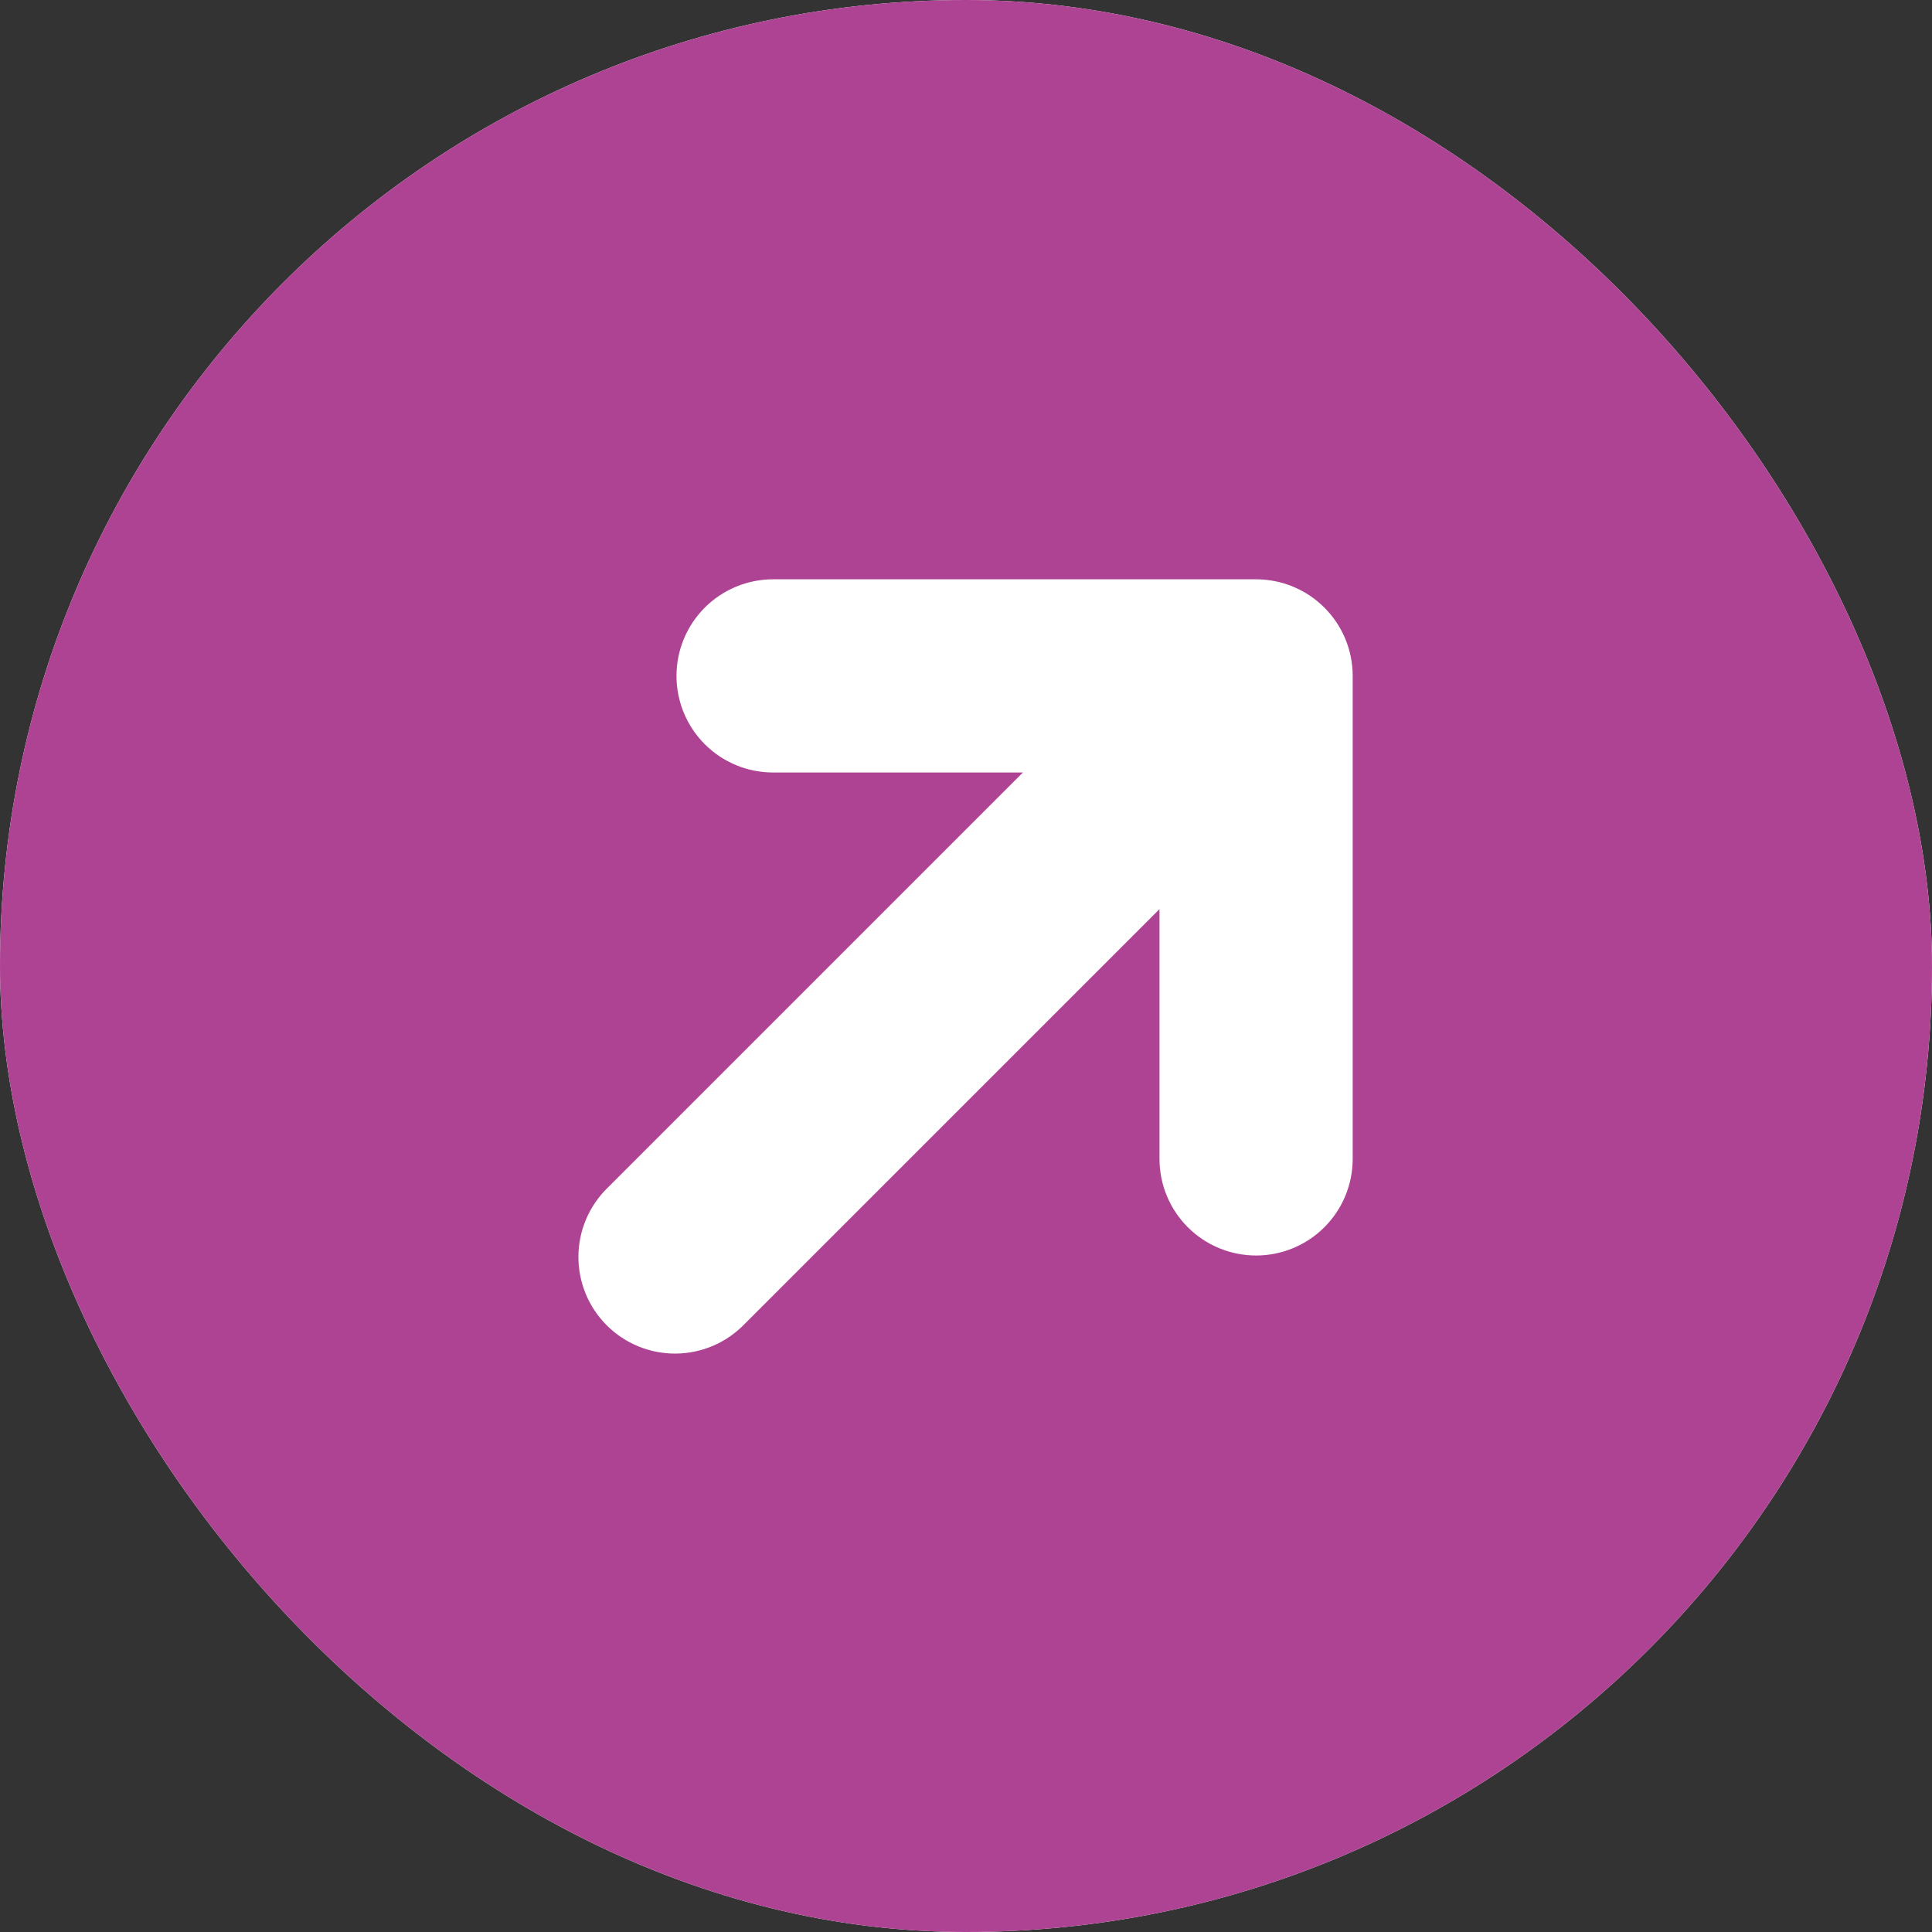 <svg width="225" height="225" viewBox="0 0 225 225" fill="none" xmlns="http://www.w3.org/2000/svg">
<rect x="0" y="0" width="225" height="225" fill="#333333" stroke="none"/>
<g clip-path="url(#clip0_5282_10)">
<rect width="225" height="225" rx="112.5" fill="white"/>
<path fill-rule="evenodd" clip-rule="evenodd" d="M112.5 225C174.634 225 225 174.634 225 112.5C225 50.366 174.634 0 112.5 0C50.366 0 0 50.366 0 112.5C0 174.634 50.366 225 112.5 225ZM78.784 78.716C78.784 81.7 79.969 84.561 82.079 86.671C84.189 88.781 87.05 89.966 90.034 89.966H119.126L70.796 138.296C69.722 139.334 68.865 140.575 68.275 141.948C67.686 143.32 67.375 144.797 67.362 146.29C67.349 147.784 67.634 149.266 68.2 150.648C68.765 152.031 69.6 153.287 70.657 154.343C71.713 155.399 72.969 156.235 74.352 156.8C75.734 157.366 77.216 157.651 78.71 157.638C80.203 157.625 81.68 157.314 83.052 156.725C84.425 156.135 85.666 155.278 86.704 154.204L135.034 105.874V134.966C135.034 137.95 136.219 140.811 138.329 142.921C140.439 145.031 143.3 146.216 146.284 146.216C149.267 146.216 152.129 145.031 154.239 142.921C156.348 140.811 157.534 137.95 157.534 134.966V78.716C157.534 75.733 156.348 72.871 154.239 70.761C152.129 68.651 149.267 67.466 146.284 67.466H90.034C87.05 67.466 84.189 68.651 82.079 70.761C79.969 72.871 78.784 75.733 78.784 78.716Z" fill="#ae4394"/>
</g>
<defs>
<clipPath id="clip0_5282_10">
<rect width="225" height="225" rx="112.5" fill="white"/>
</clipPath>
</defs>
</svg>
